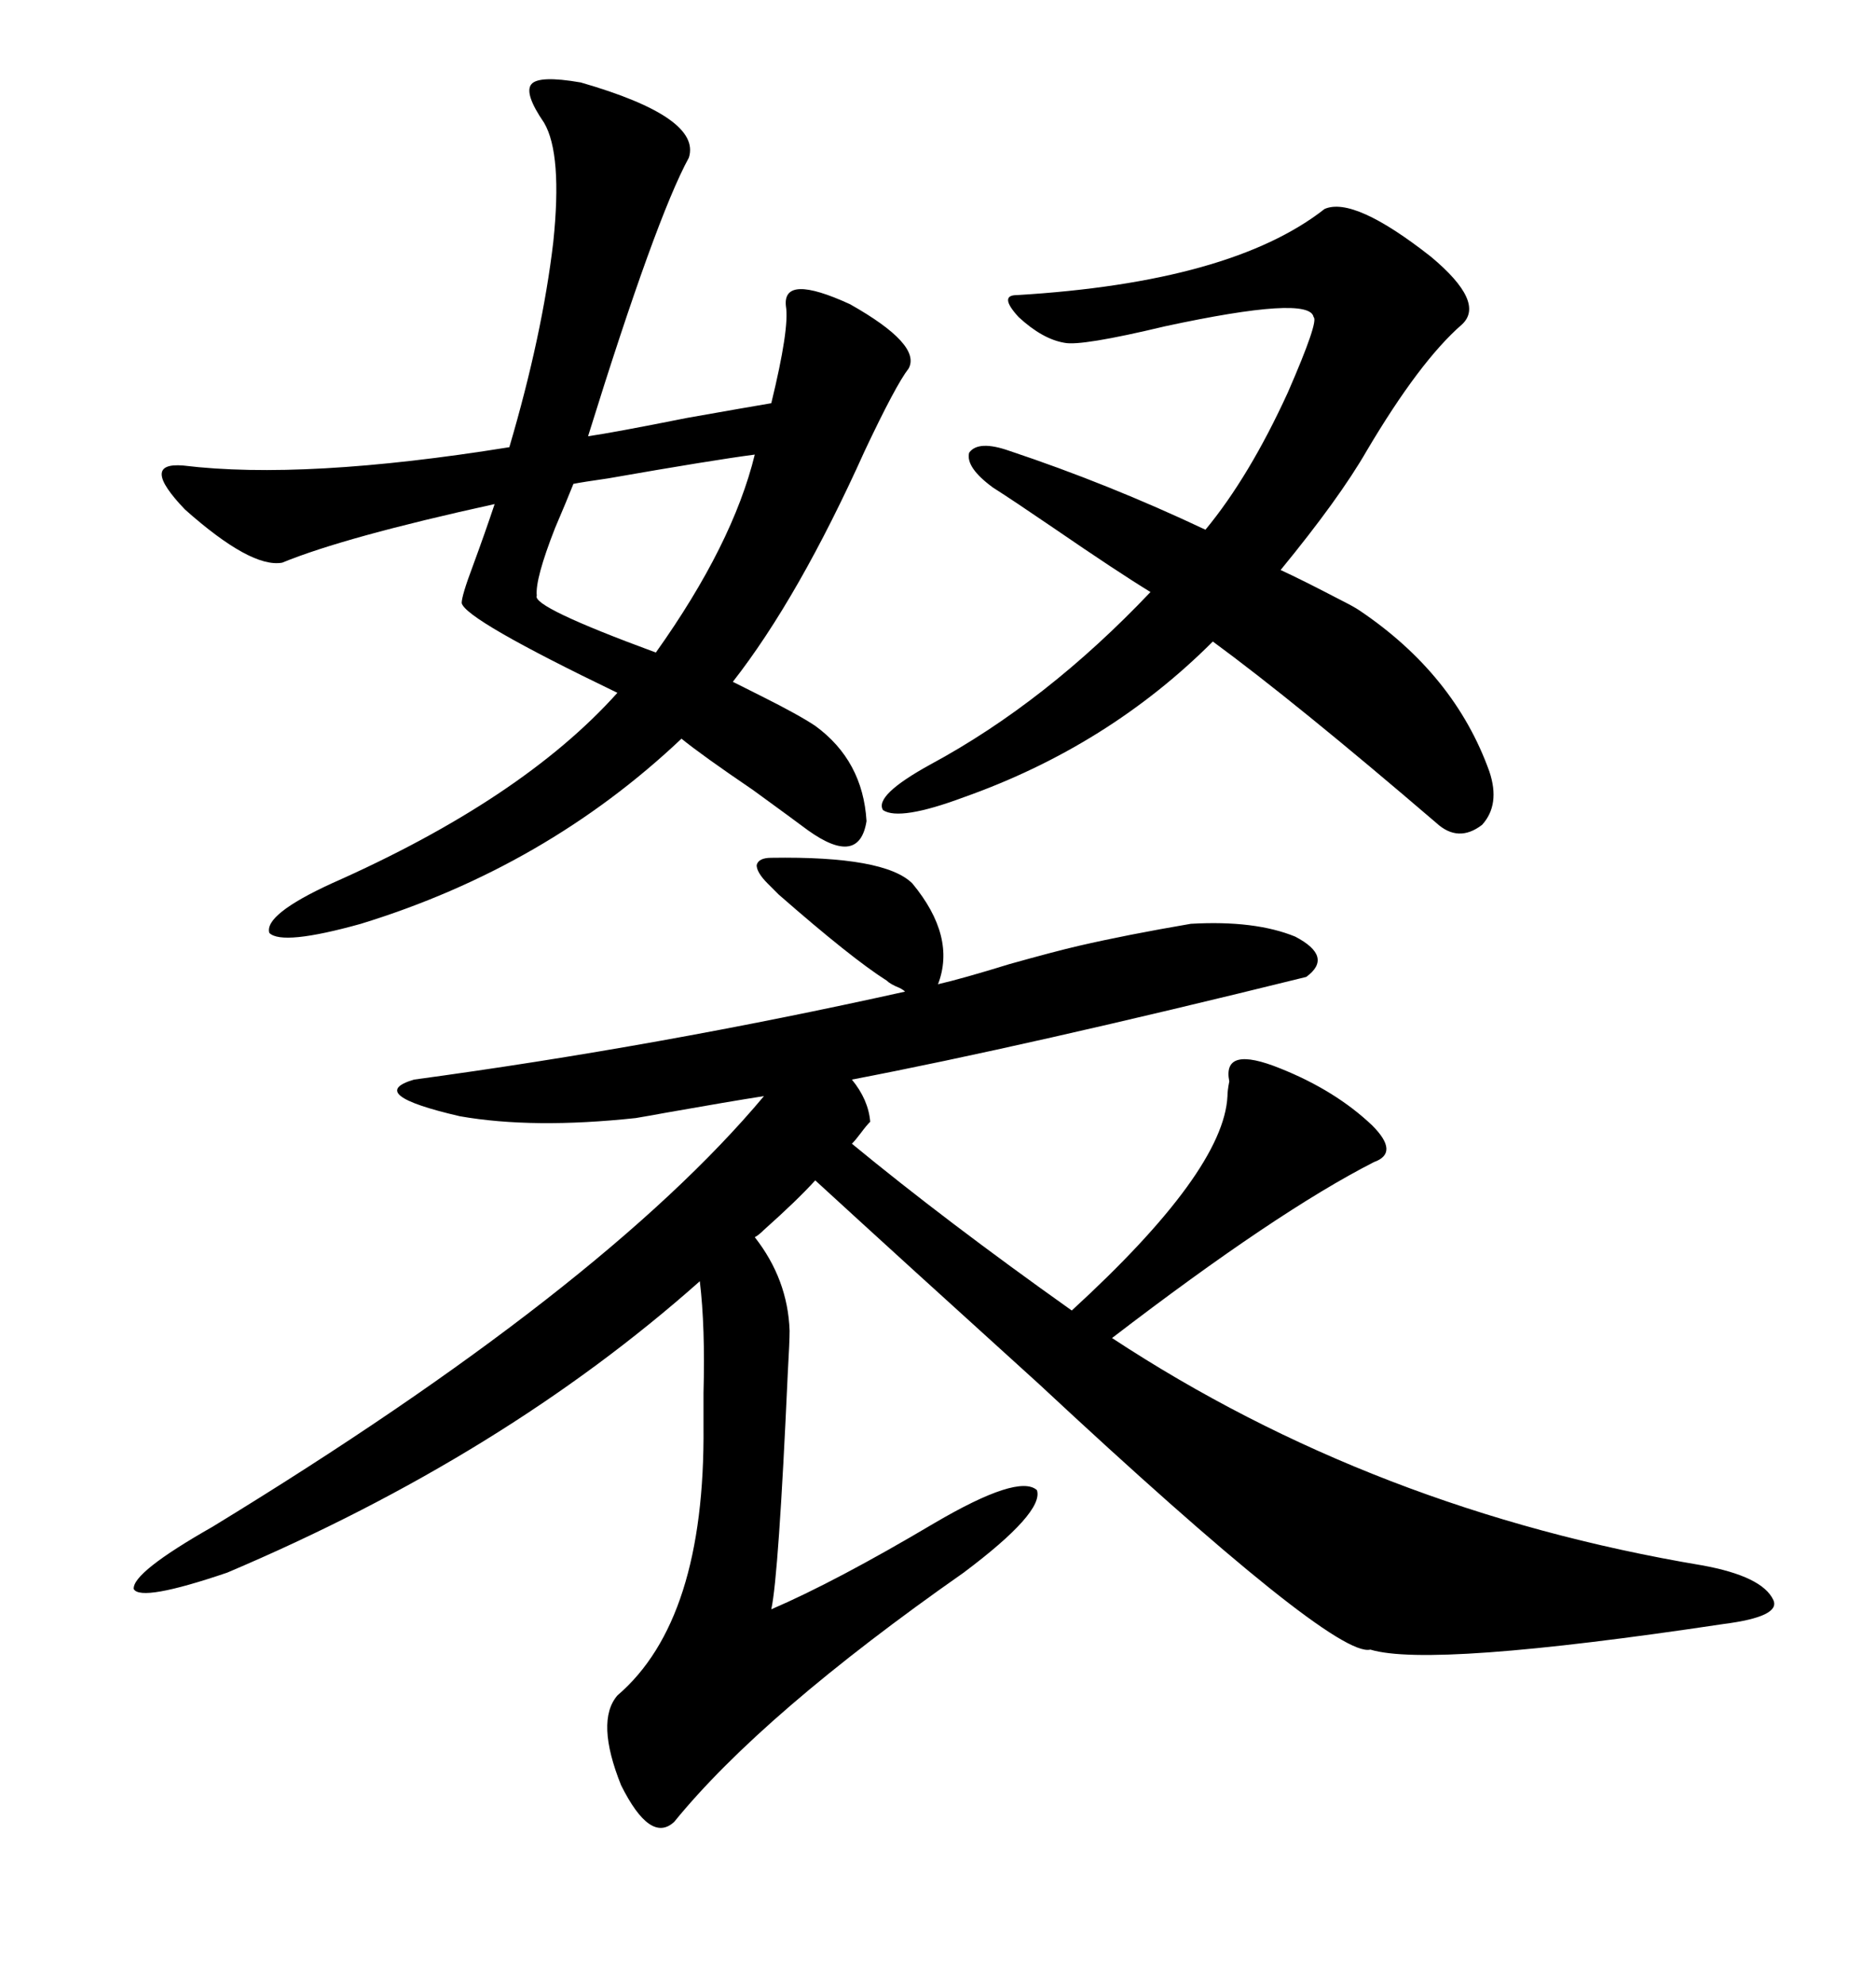 <svg xmlns="http://www.w3.org/2000/svg" xmlns:xlink="http://www.w3.org/1999/xlink" width="300" height="317.285"><path d="M101.66 178.71L101.66 178.71Q85.25 180.47 73.54 178.42L73.54 178.42Q58.30 174.90 66.21 172.56L66.21 172.56Q105.18 167.29 144.73 158.50L144.73 158.50Q144.43 158.20 143.85 157.91L143.85 157.91Q142.38 157.32 141.80 156.74L141.80 156.74Q136.23 153.22 124.51 142.97L124.51 142.97Q123.34 141.80 122.75 141.21L122.75 141.21Q121.00 139.45 121.00 138.28L121.00 138.28Q121.29 137.11 123.34 137.11L123.34 137.11Q141.50 136.82 145.90 141.21L145.90 141.21Q152.93 149.71 150 157.32L150 157.32Q153.81 156.45 161.43 154.10L161.43 154.10Q168.75 152.05 172.56 151.17L172.56 151.17Q180.18 149.41 190.43 147.66L190.43 147.66Q200.68 147.07 207.13 149.71L207.13 149.71Q213.28 152.93 208.89 156.15L208.89 156.15Q163.77 167.29 136.23 172.56L136.23 172.56Q138.87 175.78 139.16 179.30L139.16 179.30Q138.57 179.88 137.70 181.05L137.70 181.05Q136.82 182.23 136.23 182.81L136.23 182.81Q151.17 195.12 171.39 209.47L171.39 209.47Q195.70 187.21 196.29 175.20L196.29 175.20Q196.29 174.32 196.58 172.85L196.58 172.85Q195.41 166.99 204.79 170.80L204.79 170.80Q213.57 174.32 219.43 179.88L219.43 179.88Q223.83 184.28 219.73 185.74L219.73 185.74Q204.20 193.65 177.83 213.87L177.83 213.87Q219.73 241.41 272.17 250.20L272.17 250.20Q281.84 251.95 283.59 255.76L283.59 255.76Q284.77 258.40 275.68 259.57L275.68 259.57Q228.81 266.60 219.14 263.67L219.14 263.67Q213.28 265.14 166.11 221.19L166.11 221.19Q144.43 201.56 130.37 188.67L130.37 188.67Q127.44 191.89 122.17 196.58L122.17 196.58Q121.29 197.46 120.70 197.75L120.70 197.75Q125.98 204.49 126.27 212.70L126.27 212.70Q126.27 214.45 125.98 219.43L125.98 219.43Q124.51 251.95 123.34 257.23L123.34 257.23Q133.59 252.83 149.41 243.46L149.41 243.46Q162.89 235.55 165.82 238.18L165.82 238.18Q166.99 241.70 154.10 251.37L154.10 251.37Q121.88 273.93 107.81 291.21L107.81 291.21Q104.00 294.73 99.32 285.35L99.32 285.35Q95.21 275.10 98.73 271.00L98.73 271.00Q112.79 258.98 112.50 227.93L112.50 227.93Q112.50 226.17 112.50 222.66L112.50 222.66Q112.79 212.11 111.91 204.79L111.91 204.79Q80.57 232.62 36.33 251.37L36.33 251.37Q22.56 256.05 21.39 254.00L21.39 254.00Q21.09 251.37 33.98 244.04L33.98 244.04Q96.39 205.96 122.17 175.20L122.17 175.20Q116.60 176.07 106.64 177.83L106.64 177.83Q103.42 178.42 101.66 178.71ZM92.87 13.18L92.87 13.18Q112.21 18.75 110.16 25.20L110.16 25.20Q104.88 34.86 94.04 69.73L94.04 69.73Q98.14 69.14 109.86 66.80L109.86 66.80Q119.82 65.04 123.34 64.45L123.34 64.45Q126.27 52.44 125.68 48.93L125.68 48.93Q125.10 43.65 135.94 48.63L135.94 48.63Q147.36 55.08 145.31 58.89L145.31 58.89Q143.26 61.52 138.28 72.07L138.28 72.07Q127.73 95.51 117.19 108.98L117.19 108.98Q118.36 109.57 121.88 111.33L121.88 111.33Q127.73 114.26 130.37 116.02L130.37 116.02Q137.99 121.58 138.57 131.25L138.57 131.25Q137.40 138.57 129.20 132.71L129.20 132.71Q126.86 130.96 120.41 126.27L120.41 126.27Q112.21 120.70 108.98 118.07L108.98 118.07Q87.30 138.57 57.71 147.66L57.71 147.66Q45.12 151.17 43.07 149.12L43.07 149.12Q42.19 146.19 53.03 141.21L53.03 141.21Q83.50 127.73 98.73 110.74L98.73 110.74Q74.41 99.02 73.83 96.39L73.83 96.39Q73.83 95.21 75.59 90.53L75.59 90.53Q77.64 84.96 79.10 80.57L79.10 80.57Q55.08 85.84 45.12 89.94L45.12 89.94Q40.14 90.82 29.59 81.45L29.59 81.45Q22.27 73.83 29.30 74.41L29.30 74.41Q48.63 76.76 81.45 71.48L81.45 71.48Q86.72 53.61 88.48 38.67L88.48 38.67Q89.94 24.61 87.01 19.63L87.01 19.63Q83.79 14.94 84.96 13.48L84.96 13.48Q86.13 12.01 92.87 13.18ZM217.38 97.56L217.38 97.56Q232.62 107.81 238.18 123.34L238.18 123.34Q239.94 128.61 237.01 131.84L237.01 131.84Q233.20 134.77 229.69 131.54L229.69 131.54Q207.13 112.21 193.95 102.54L193.95 102.54Q177.25 119.24 154.10 127.44L154.10 127.44Q143.85 131.25 141.21 129.49L141.21 129.49Q139.75 127.15 148.83 122.17L148.83 122.17Q167.29 112.21 183.98 94.63L183.98 94.63Q178.71 91.41 168.46 84.38L168.46 84.38Q162.01 79.98 158.79 77.93L158.79 77.93Q154.39 74.71 154.98 72.36L154.98 72.36Q156.45 70.31 161.43 72.07L161.43 72.07Q177.25 77.34 192.77 84.67L192.77 84.67Q199.80 76.17 205.96 62.70L205.96 62.70Q210.94 51.27 210.06 50.68L210.06 50.68Q209.47 47.17 186.33 52.15L186.33 52.15Q172.85 55.37 170.21 54.79L170.21 54.79Q166.70 54.20 162.89 50.68L162.89 50.68Q159.67 47.17 162.60 47.17L162.60 47.17Q196.88 45.12 211.82 33.40L211.82 33.40Q216.50 31.35 228.81 41.02L228.81 41.02Q237.60 48.34 233.79 51.86L233.79 51.86Q227.05 57.71 218.55 72.07L218.55 72.07Q214.16 79.69 204.79 91.11L204.79 91.11Q208.01 92.58 214.75 96.09L214.75 96.09Q216.50 96.97 217.38 97.56ZM120.70 72.66L120.70 72.66Q113.96 73.54 97.27 76.46L97.27 76.46Q93.16 77.05 91.70 77.34L91.70 77.34Q90.53 80.27 88.77 84.38L88.77 84.38Q85.55 92.58 85.84 95.21L85.84 95.21Q84.96 96.97 104.88 104.30L104.88 104.30Q117.19 87.01 120.70 72.66Z"/></svg>